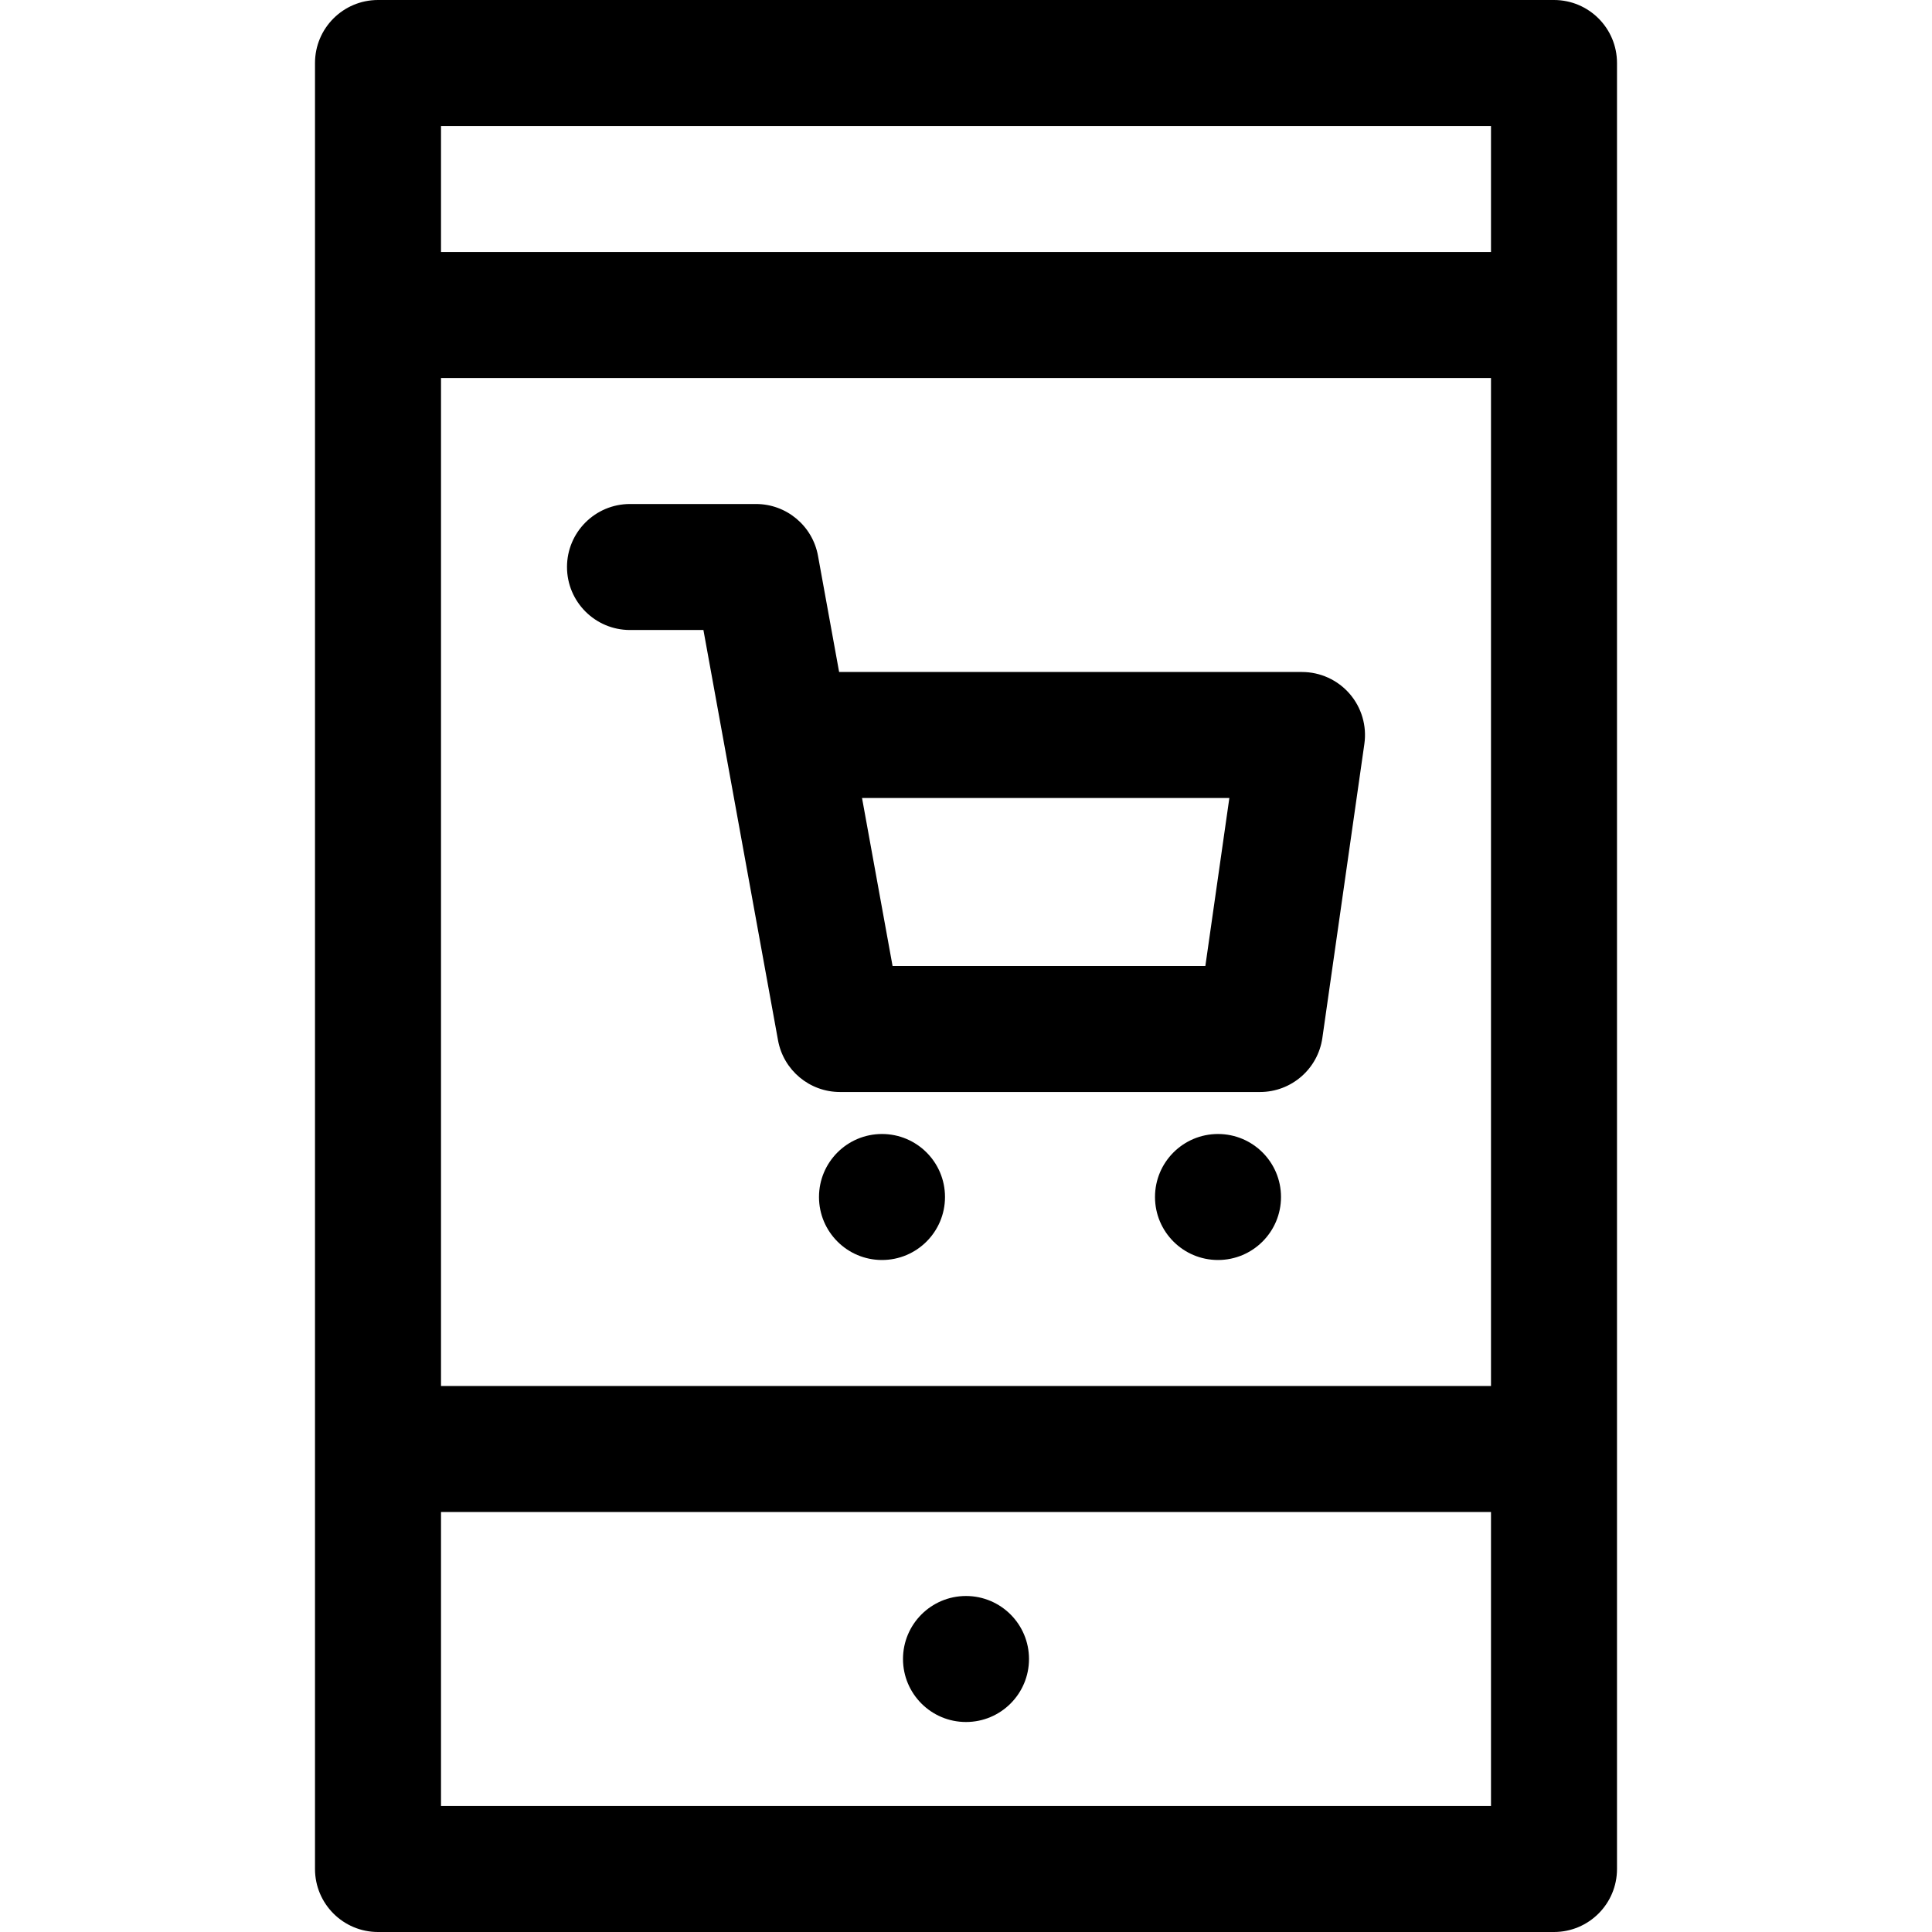 <?xml version="1.0" encoding="iso-8859-1"?>
<!-- Uploaded to: SVG Repo, www.svgrepo.com, Generator: SVG Repo Mixer Tools -->
<svg fill="#000000" height="800px" width="800px" version="1.1" id="Layer_1" xmlns="http://www.w3.org/2000/svg" xmlns:xlink="http://www.w3.org/1999/xlink" 
	 viewBox="0 0 512 512" xml:space="preserve">
<g>
	<g>
		<path d="M411.826,0H100.174c-9.22,0-16.696,7.475-16.696,16.696v66.783V384v111.304c0,9.22,7.475,16.696,16.696,16.696h311.652
			c9.22,0,16.696-7.475,16.696-16.696V384V83.478V16.696C428.522,7.475,421.047,0,411.826,0z M395.13,478.609H116.87v-77.913H395.13
			V478.609z M395.13,367.304H176.649H116.87v-267.13H395.13V367.304z M395.13,66.783H116.87V33.391H395.13V66.783z"/>
	</g>
</g>
<g>
	<g>
		<circle cx="256" cy="439.652" r="16.696"/>
	</g>
</g>
<g>
	<g>
		<path d="M357.656,183.844c-3.172-3.656-7.772-5.757-12.613-5.757H222.377l-5.603-30.812c-1.444-7.938-8.357-13.709-16.426-13.709
			h-33.391c-9.22,0-16.696,7.475-16.696,16.696s7.475,16.696,16.696,16.696h19.457l5.553,30.54c0.032,0.196,0.068,0.391,0.106,0.583
			l14.11,77.602c1.444,7.938,8.357,13.709,16.426,13.709h111.304c8.309,0,15.353-6.109,16.529-14.335l11.13-77.913
			C362.256,192.353,360.828,187.5,357.656,183.844z M319.432,256h-82.891l-8.094-44.522h97.346L319.432,256z"/>
	</g>
</g>
<g>
	<g>
		<circle cx="233.739" cy="317.217" r="16.696"/>
	</g>
</g>
<g>
	<g>
		<circle cx="322.783" cy="317.217" r="16.696"/>
	</g>
</g>
</svg>